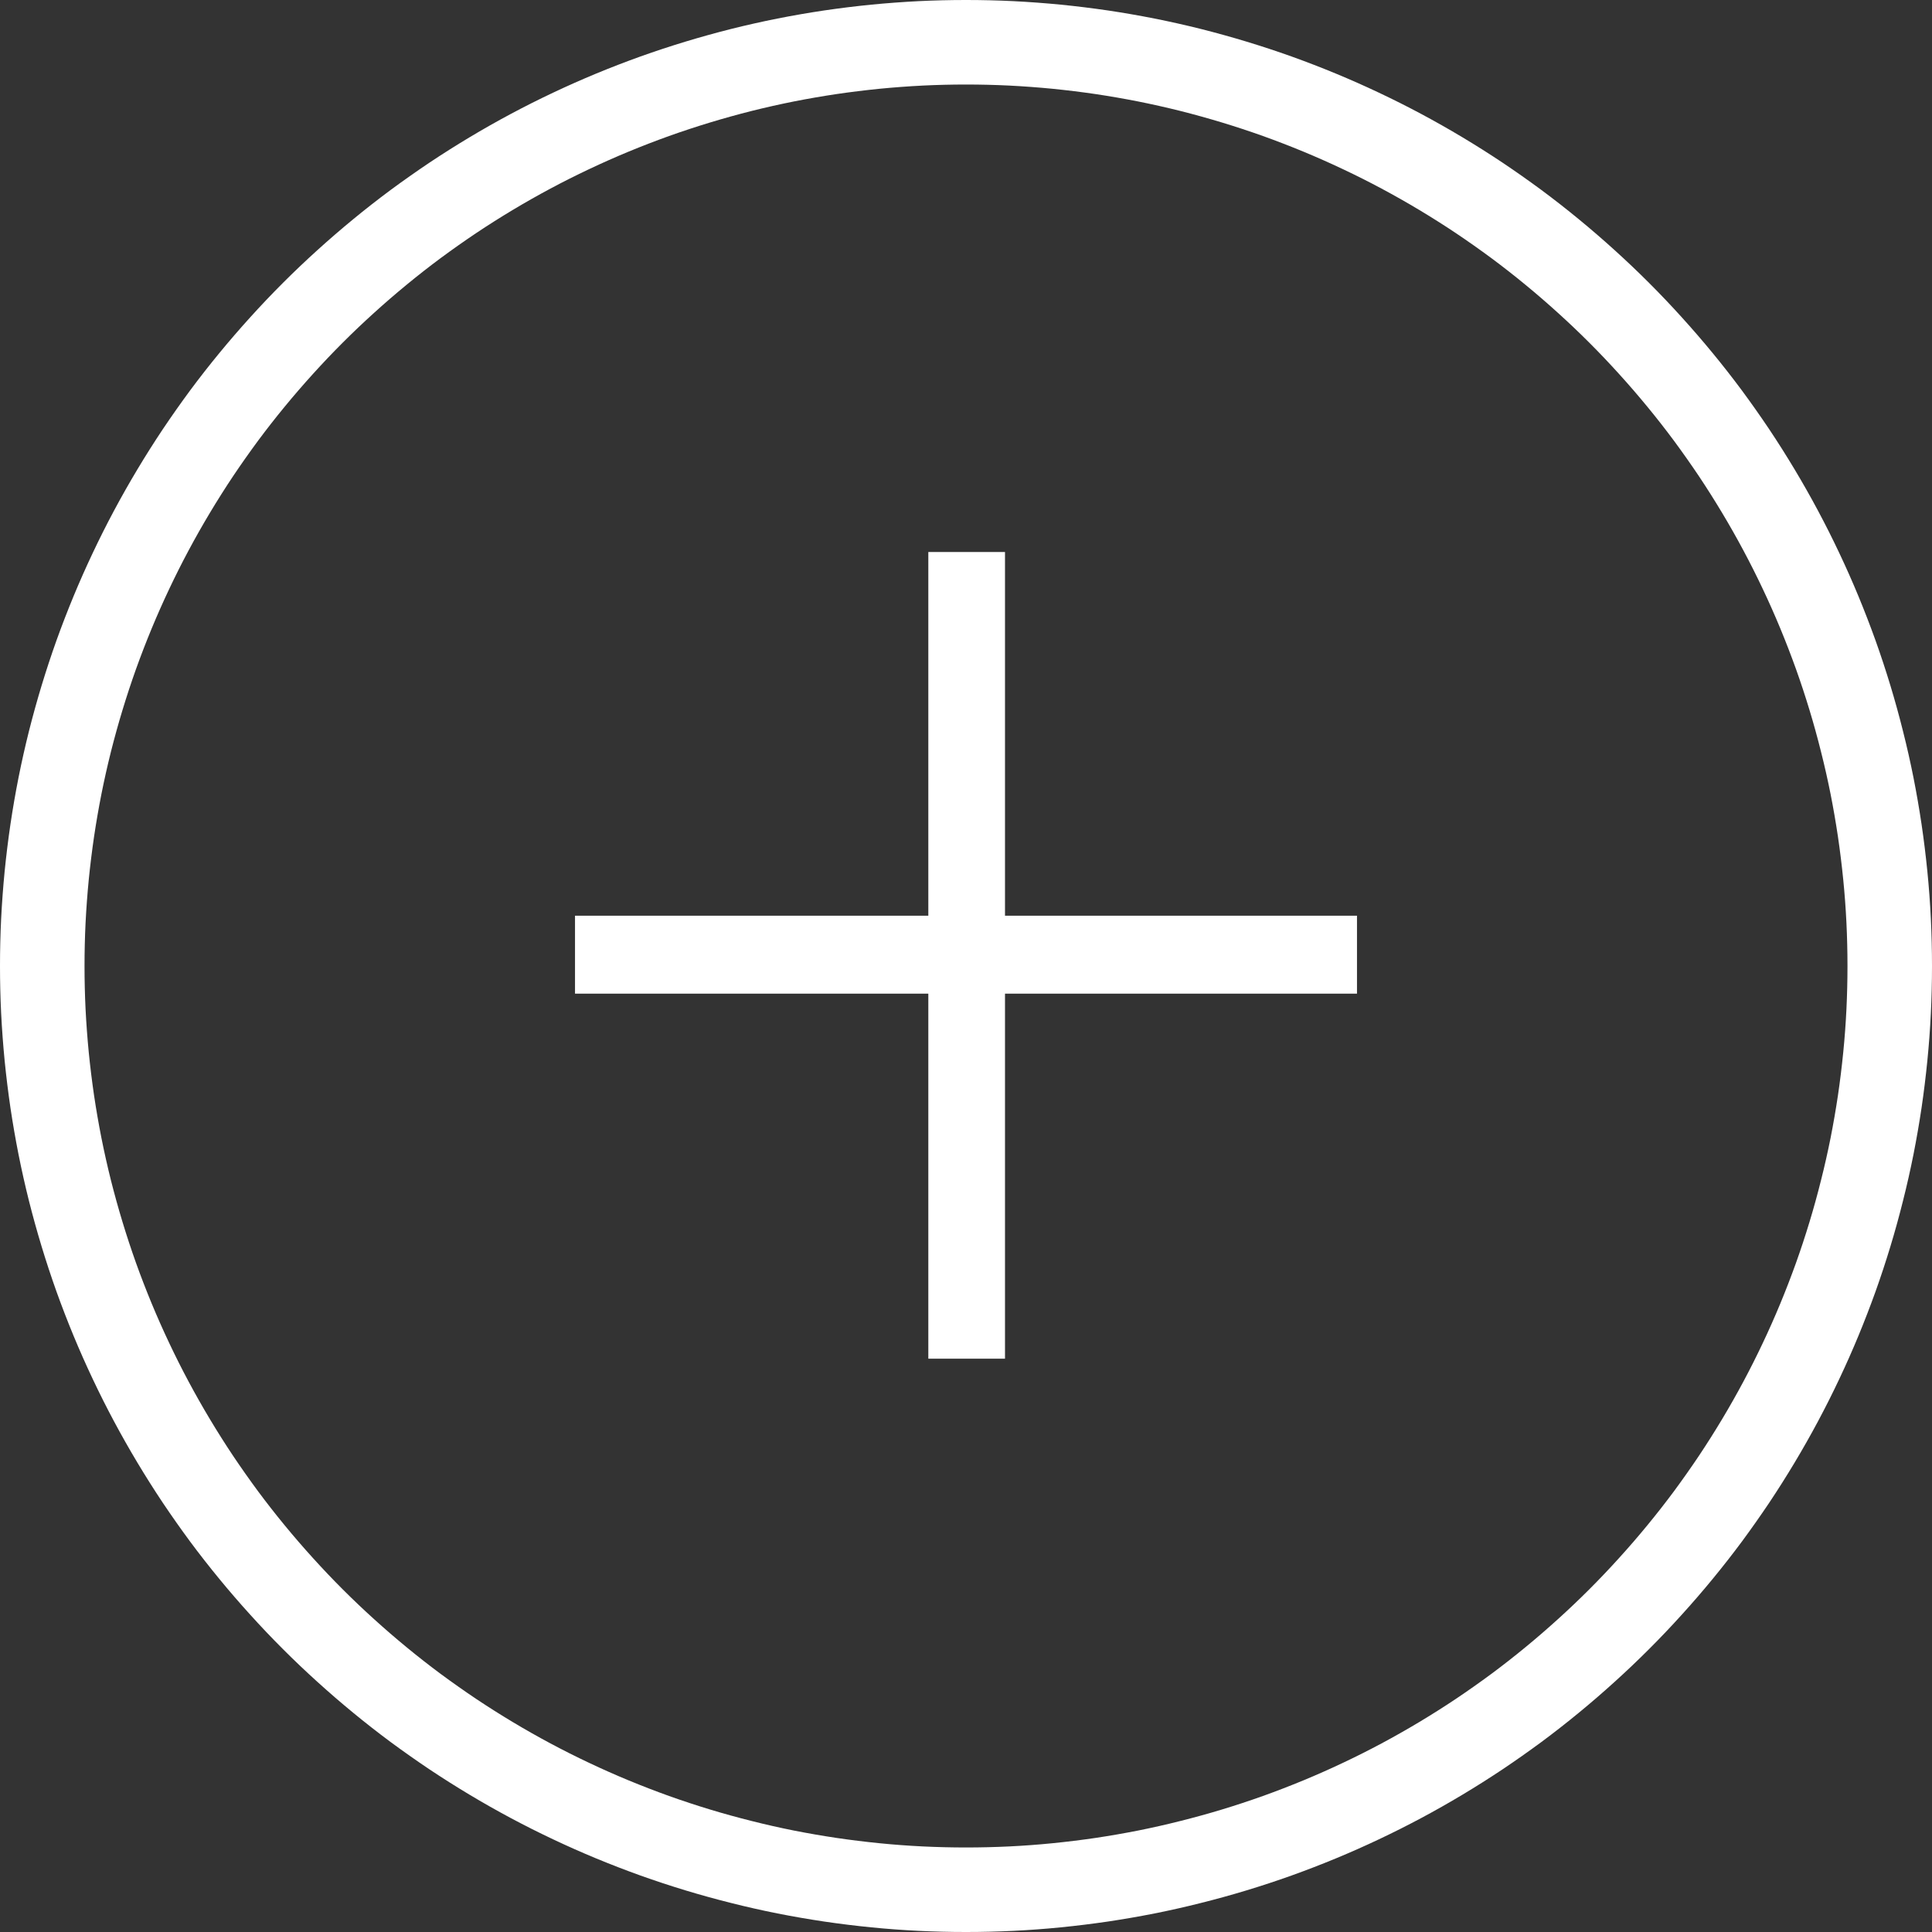 <?xml version="1.0" encoding="utf-8"?>
<svg width="32px" height="32px" viewBox="0 0 32 32" version="1.1" xmlns:xlink="http://www.w3.org/1999/xlink" xmlns="http://www.w3.org/2000/svg">
  <rect x="0" y="0" width="32" height="32" fill="#333333" stroke="none"/>
  <defs>
    <path d="M15.999 0L16.001 0Q16.394 0 16.786 0.019Q17.178 0.039 17.569 0.077Q17.96 0.116 18.349 0.173Q18.737 0.231 19.122 0.307Q19.508 0.384 19.888 0.479Q20.269 0.575 20.645 0.689Q21.021 0.803 21.391 0.935Q21.761 1.068 22.124 1.218Q22.486 1.368 22.841 1.536Q23.197 1.704 23.543 1.889Q23.889 2.074 24.226 2.276Q24.563 2.478 24.89 2.696Q25.216 2.915 25.532 3.148Q25.847 3.382 26.151 3.632Q26.454 3.881 26.745 4.145Q27.036 4.408 27.314 4.686Q27.592 4.964 27.855 5.255Q28.119 5.546 28.368 5.849Q28.618 6.153 28.852 6.468Q29.085 6.784 29.304 7.11Q29.522 7.437 29.724 7.774Q29.926 8.111 30.111 8.457Q30.296 8.803 30.464 9.159Q30.632 9.514 30.782 9.876Q30.932 10.239 31.065 10.609Q31.197 10.979 31.311 11.355Q31.425 11.731 31.52 12.112Q31.616 12.492 31.693 12.878Q31.769 13.263 31.827 13.652Q31.884 14.04 31.923 14.431Q31.962 14.822 31.981 15.214Q32 15.606 32 15.999L32 16.001Q32 16.394 31.981 16.786Q31.962 17.178 31.923 17.569Q31.884 17.96 31.827 18.349Q31.769 18.737 31.693 19.122Q31.616 19.508 31.52 19.888Q31.425 20.269 31.311 20.645Q31.197 21.021 31.065 21.391Q30.932 21.761 30.782 22.124Q30.632 22.486 30.464 22.841Q30.296 23.197 30.111 23.543Q29.926 23.889 29.724 24.226Q29.522 24.563 29.304 24.89Q29.085 25.216 28.852 25.532Q28.618 25.847 28.368 26.151Q28.119 26.454 27.855 26.745Q27.592 27.036 27.314 27.314Q27.036 27.592 26.745 27.855Q26.454 28.119 26.151 28.368Q25.847 28.618 25.532 28.852Q25.216 29.085 24.89 29.304Q24.563 29.522 24.226 29.724Q23.889 29.926 23.543 30.111Q23.197 30.296 22.841 30.464Q22.486 30.632 22.124 30.782Q21.761 30.932 21.391 31.065Q21.021 31.197 20.645 31.311Q20.269 31.425 19.888 31.52Q19.508 31.616 19.122 31.693Q18.737 31.769 18.349 31.827Q17.96 31.884 17.569 31.923Q17.178 31.962 16.786 31.981Q16.394 32 16.001 32L15.999 32Q15.606 32 15.214 31.981Q14.822 31.962 14.431 31.923Q14.04 31.884 13.652 31.827Q13.263 31.769 12.878 31.693Q12.492 31.616 12.112 31.52Q11.731 31.425 11.355 31.311Q10.979 31.197 10.609 31.065Q10.239 30.932 9.876 30.782Q9.514 30.632 9.159 30.464Q8.803 30.296 8.457 30.111Q8.111 29.926 7.774 29.724Q7.437 29.522 7.11 29.304Q6.784 29.085 6.468 28.852Q6.153 28.618 5.849 28.368Q5.546 28.119 5.255 27.855Q4.964 27.592 4.686 27.314Q4.408 27.036 4.145 26.745Q3.881 26.454 3.632 26.151Q3.382 25.847 3.148 25.532Q2.915 25.216 2.696 24.89Q2.478 24.563 2.276 24.226Q2.074 23.889 1.889 23.543Q1.704 23.197 1.536 22.841Q1.368 22.486 1.218 22.124Q1.068 21.761 0.935 21.391Q0.803 21.021 0.689 20.645Q0.575 20.269 0.479 19.888Q0.384 19.508 0.307 19.122Q0.231 18.737 0.173 18.349Q0.116 17.96 0.077 17.569Q0.039 17.178 0.019 16.786Q0 16.394 0 16.001L0 15.999Q0 15.606 0.019 15.214Q0.039 14.822 0.077 14.431Q0.116 14.04 0.173 13.652Q0.231 13.263 0.307 12.878Q0.384 12.492 0.479 12.112Q0.575 11.731 0.689 11.355Q0.803 10.979 0.935 10.609Q1.068 10.239 1.218 9.876Q1.368 9.514 1.536 9.159Q1.704 8.803 1.889 8.457Q2.074 8.111 2.276 7.774Q2.478 7.437 2.696 7.11Q2.915 6.784 3.148 6.468Q3.382 6.153 3.632 5.849Q3.881 5.546 4.145 5.255Q4.408 4.964 4.686 4.686Q4.964 4.408 5.255 4.145Q5.546 3.881 5.849 3.632Q6.153 3.382 6.468 3.148Q6.784 2.915 7.11 2.696Q7.437 2.478 7.774 2.276Q8.111 2.074 8.457 1.889Q8.803 1.704 9.159 1.536Q9.514 1.368 9.876 1.218Q10.239 1.068 10.609 0.935Q10.979 0.803 11.355 0.689Q11.731 0.575 12.112 0.479Q12.492 0.384 12.878 0.307Q13.263 0.231 13.652 0.173Q14.04 0.116 14.431 0.077Q14.822 0.039 15.214 0.019Q15.606 0 15.999 0Z" id="path_1" />
    <clipPath id="mask_1">
      <use xlink:href="#path_1" />
    </clipPath>
  </defs>
  <g id="Group">
    <g id="Swatches--#102EC6">
      <g id="Mask">
        <g clip-path="url(#mask_1)">
          <use xlink:href="#path_1" fill="none" stroke="#FFFFFF" stroke-width="2.8" />
        </g>
      </g>
    </g>
    <g id="plus3" transform="translate(9.524 9.143)">
      <path d="M5.852 7.315L0 7.315L0 6.024L5.852 6.024L5.852 0L7.122 0L7.122 6.024L12.952 6.024L12.952 7.315L7.122 7.315L7.122 13.361L5.852 13.361L5.852 7.315Z" id="Path" fill="#FFFFFF" stroke="none" />
    </g>
  </g>
</svg>